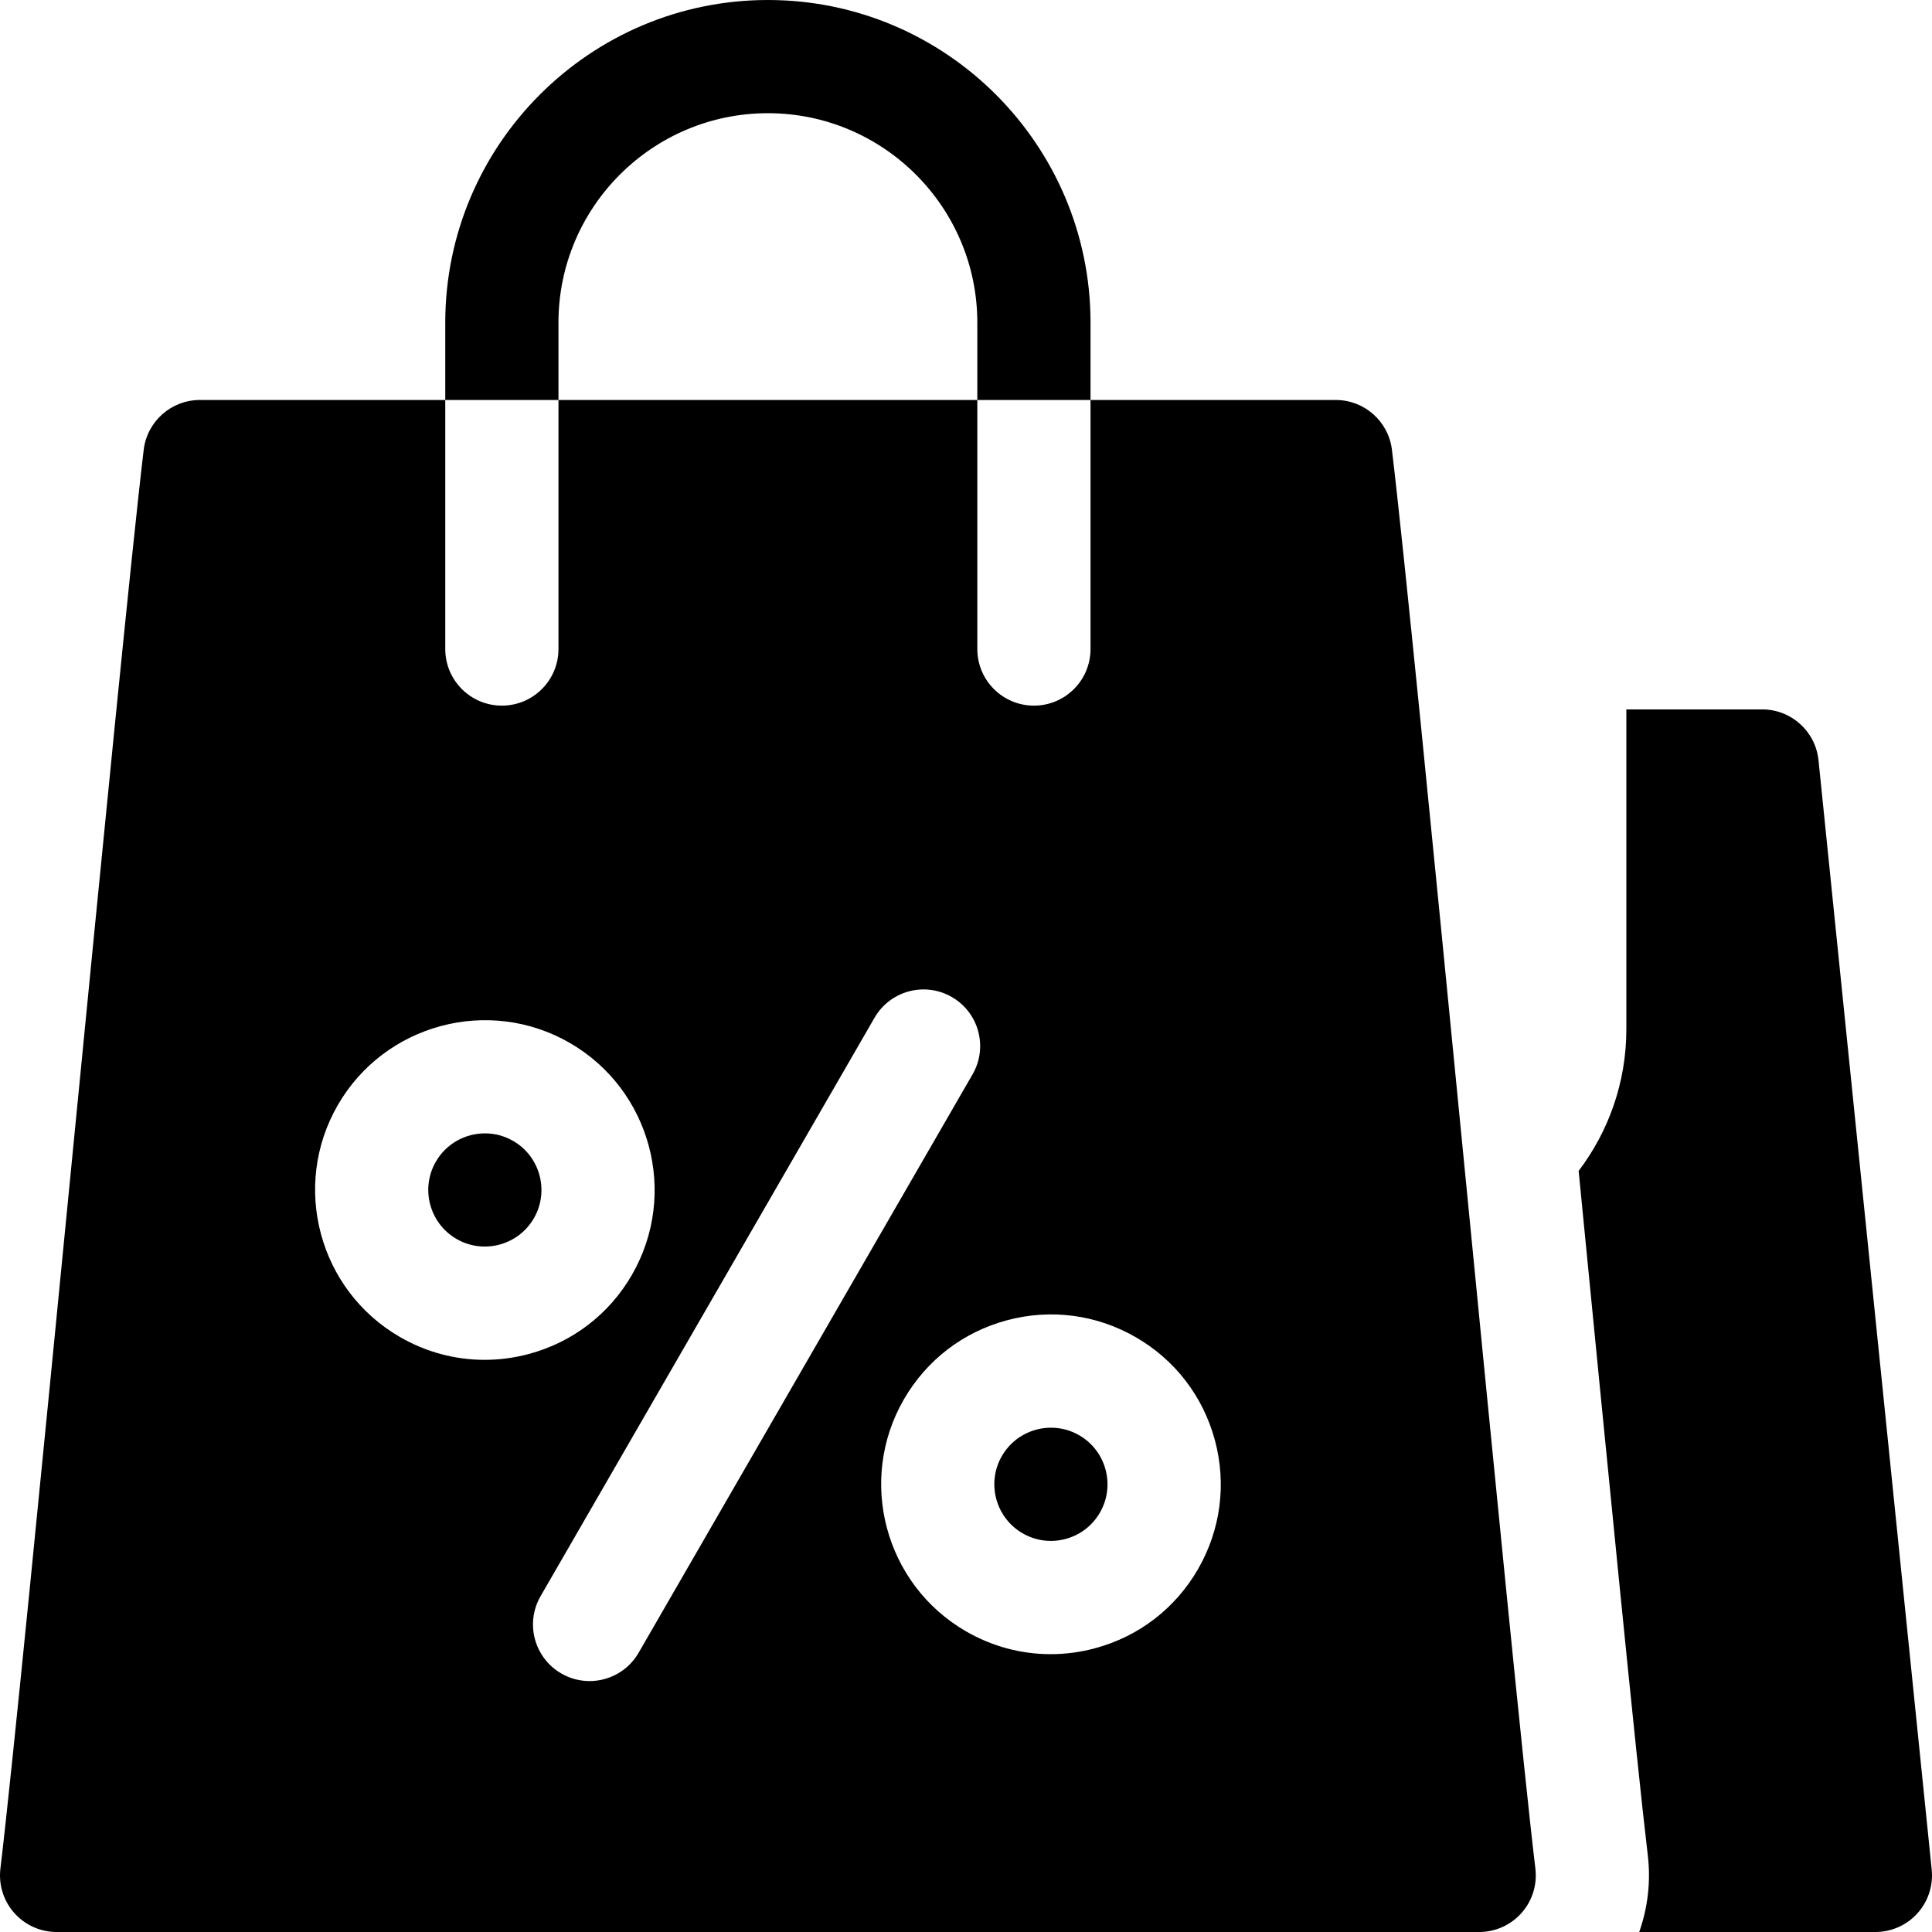 <svg id="Layer_1" enable-background="new 0 0 512 512" height="512" viewBox="0 0 512 512" width="512" xmlns="http://www.w3.org/2000/svg"><g><path d="m511.923 495.478-30-294c-.781-7.656-7.229-13.478-14.923-13.478h-36v84.75c0 14.097-4.717 27.109-12.645 37.555 7.556 77.103 15.313 156.207 18.325 181.341.831 6.942.01 13.9-2.272 20.354h62.592c4.243 0 8.288-1.797 11.132-4.946s4.222-7.356 3.791-11.576z"/><path d="m286.005 380.362c-2.356-1.36-4.932-2.007-7.475-2.007-5.188 0-10.24 2.69-13.016 7.497-4.135 7.163-1.672 16.355 5.491 20.491 3.468 2.002 7.511 2.536 11.381 1.498 3.87-1.037 7.104-3.519 9.108-6.989 4.137-7.163 1.674-16.355-5.489-20.49z"/><path d="m368.878 119.205c-.909-7.535-7.303-13.205-14.893-13.205h-64.985v66c0 8.284-6.716 15-15 15s-15-6.716-15-15v-66h-111.001v66c0 8.284-6.716 15-15 15s-15-6.716-15-15v-66h-65.026c-7.595 0-13.99 5.676-14.894 13.217-6.327 52.828-31.681 323.489-37.973 375.999-.51 4.258.827 8.531 3.674 11.74 2.847 3.208 6.931 5.044 11.22 5.044h376.999c4.289 0 8.373-1.836 11.22-5.044 2.847-3.209 4.184-7.481 3.674-11.74-6.247-52.123-31.601-322.794-38.015-376.011zm-240.456 241.167c-7.798 0-15.492-2.045-22.427-6.049-21.488-12.406-28.878-39.982-16.472-61.472 12.408-21.487 39.983-28.875 61.472-16.471 21.488 12.406 28.877 39.982 16.471 61.472-6.01 10.409-15.714 17.855-27.324 20.967-3.876 1.039-7.812 1.553-11.72 1.553zm27.814 85.13c-2.545 0-5.124-.647-7.486-2.012-7.175-4.142-9.633-13.315-5.49-20.49l88.5-153.286c4.142-7.174 13.315-9.635 20.49-5.49 7.175 4.142 9.633 13.315 5.49 20.49l-88.5 153.286c-2.778 4.812-7.82 7.502-13.004 7.502zm161.24-29.65c-6.01 10.409-15.714 17.856-27.324 20.967-3.876 1.039-7.812 1.553-11.72 1.553-7.798 0-15.492-2.044-22.427-6.048-21.488-12.407-28.876-39.983-16.471-61.472 6.01-10.409 15.714-17.855 27.324-20.967 11.61-3.108 23.737-1.515 34.146 4.496 10.409 6.01 17.855 15.714 20.967 27.324 3.111 11.611 1.514 23.738-4.495 34.147z"/><path d="m135.995 302.362c-2.356-1.36-4.932-2.007-7.475-2.007-5.188 0-10.241 2.69-13.017 7.498-4.135 7.162-1.672 16.354 5.491 20.49 7.161 4.136 16.354 1.672 20.49-5.49 4.137-7.163 1.674-16.356-5.489-20.491z"/><path d="m147.999 85.5c0-30.603 24.897-55.5 55.501-55.5 30.603 0 55.5 24.897 55.5 55.5v20.5h30v-20.5c0-47.144-38.355-85.5-85.5-85.5-47.146 0-85.501 38.355-85.501 85.5v20.5h30z"/></g></svg>
